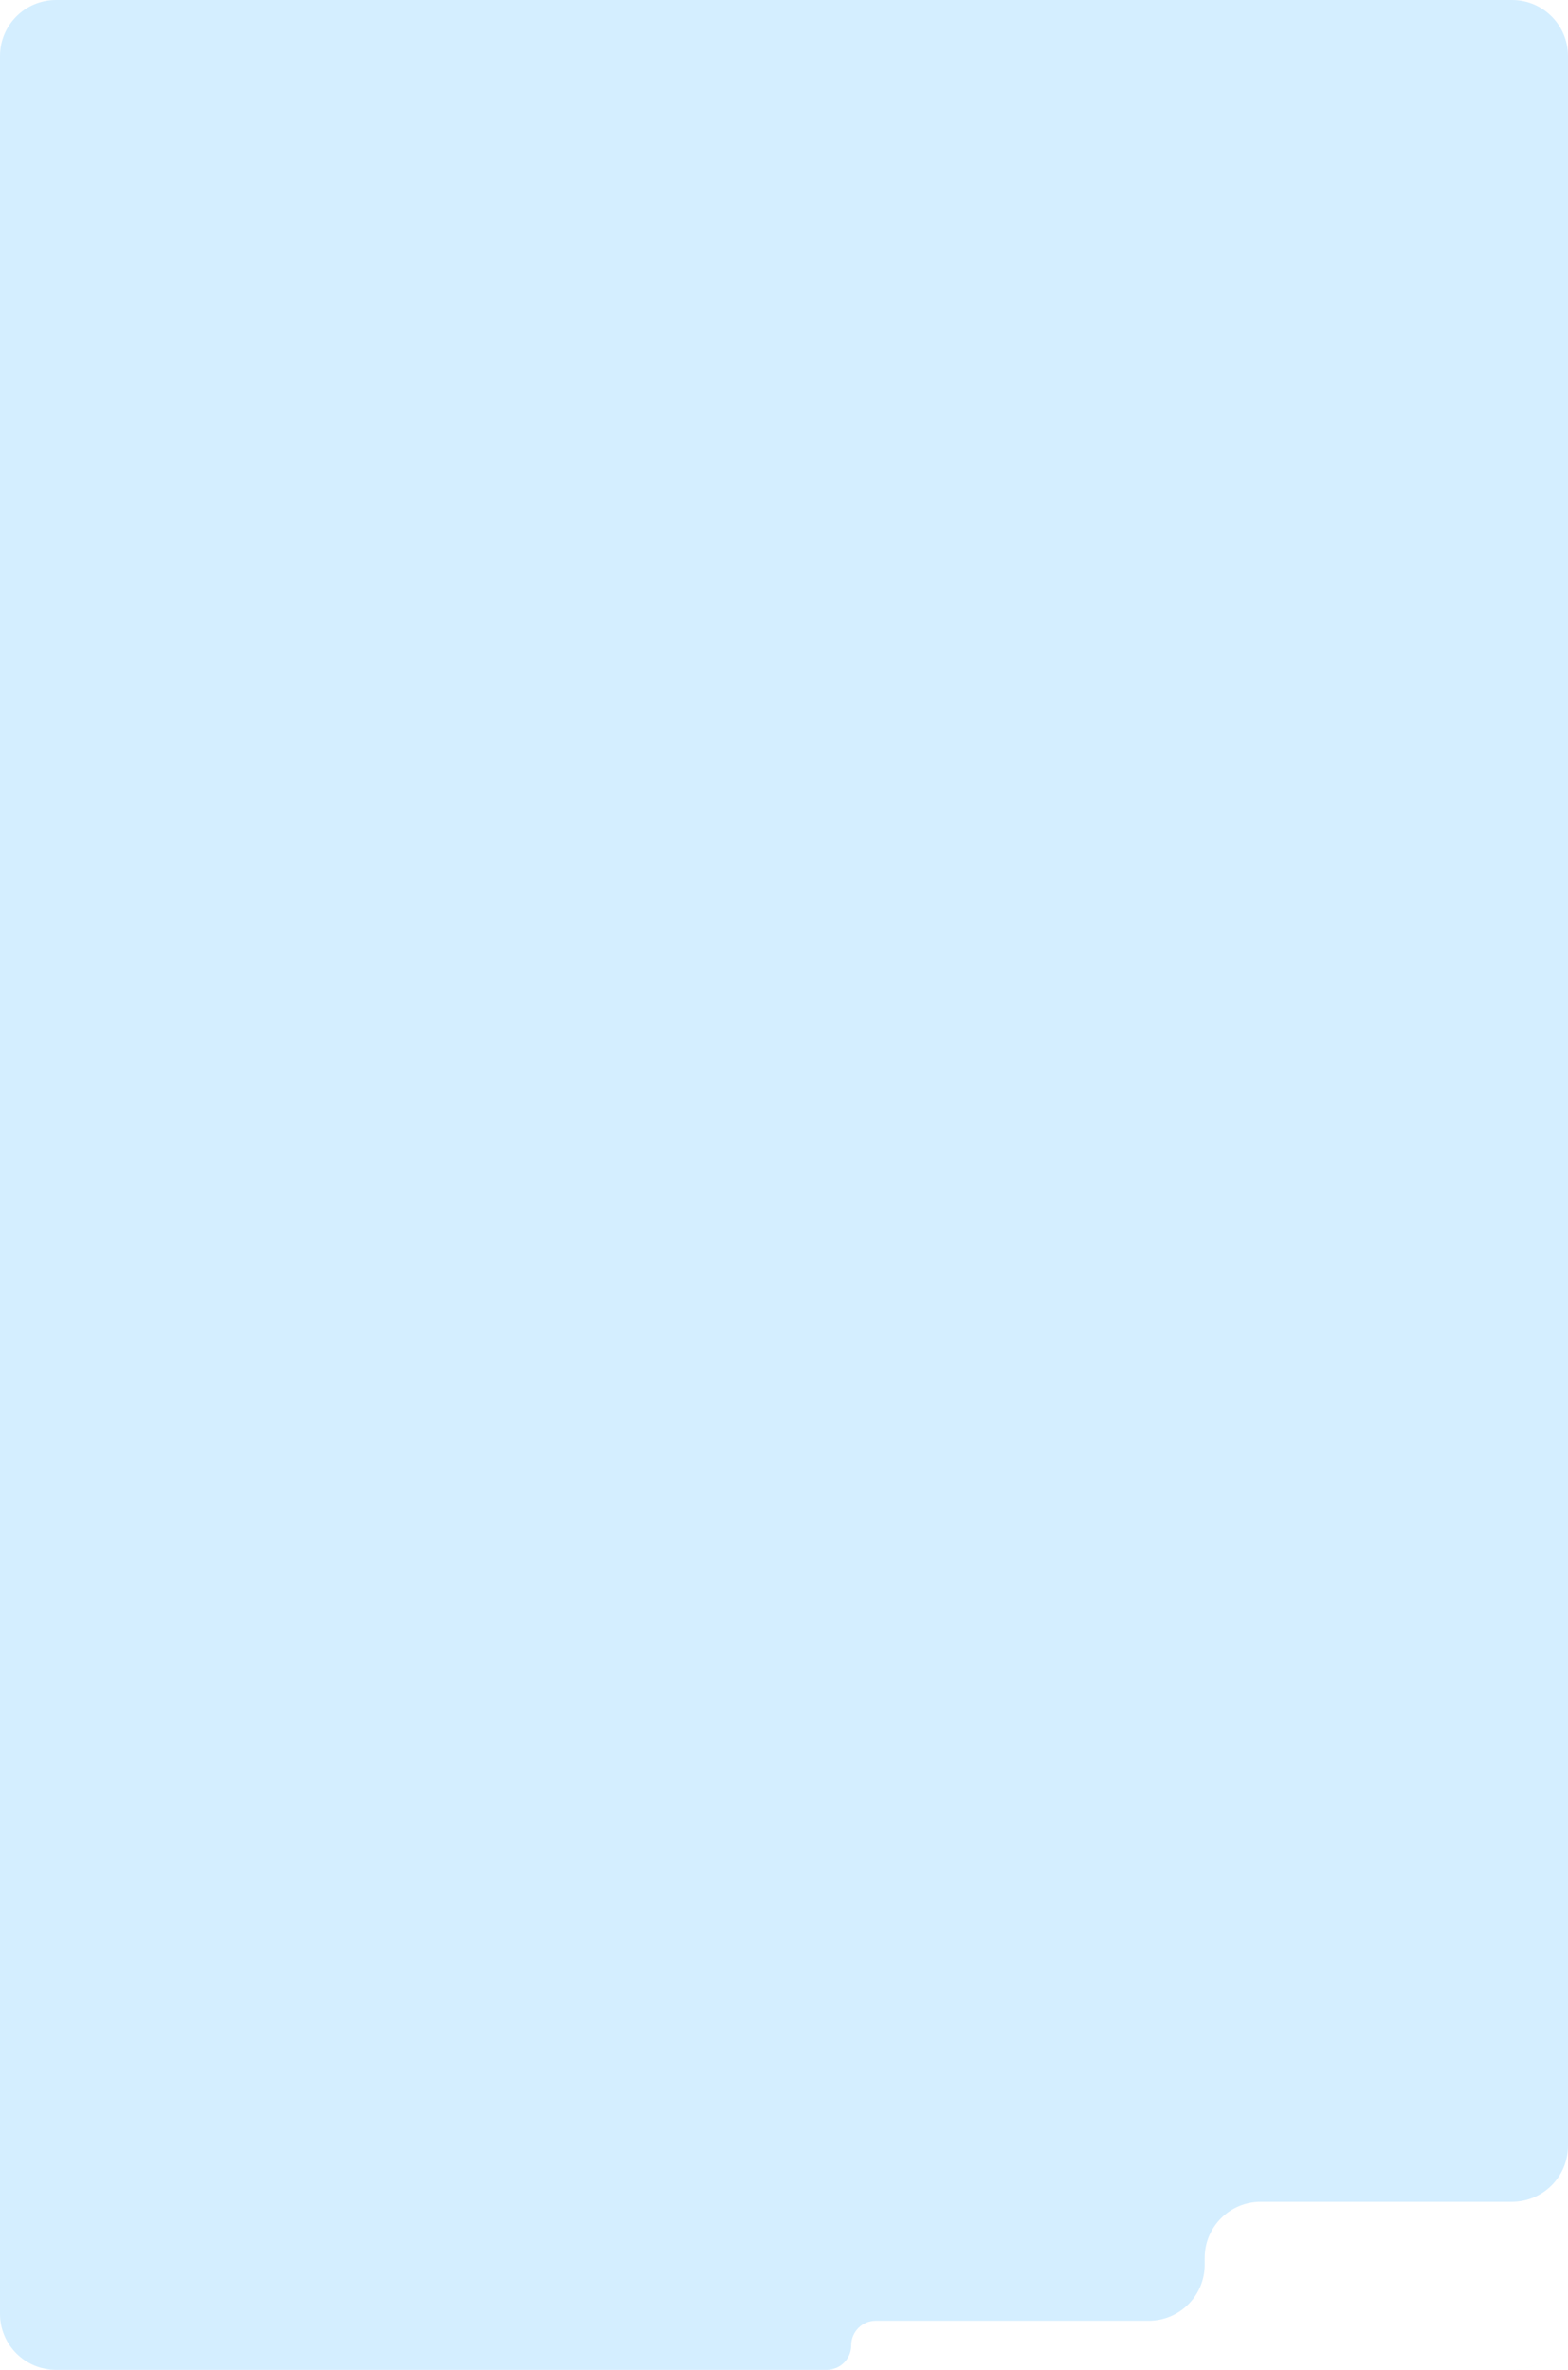 <?xml version="1.0" encoding="UTF-8"?> <svg xmlns="http://www.w3.org/2000/svg" width="280" height="423" viewBox="0 0 280 423" fill="none"><path fill-rule="evenodd" clip-rule="evenodd" d="M10 0C4.477 0 0 4.477 0 10V413C0 418.523 4.477 423 10 423L147.619 423C150.039 423 152 421.039 152 418.619V418.619C152 416.2 153.961 414.239 156.381 414.239H205.121C210.644 414.239 215.121 409.762 215.121 404.239V403C215.121 397.477 219.599 393 225.121 393H270C275.523 393 280 388.523 280 383V10C280 4.477 275.523 0 270 0H10ZM280 413C280 418.515 275.536 422.987 270.025 423V423C275.534 423 280 418.509 280 413V413Z" fill="#D4EEFF"></path></svg> 
